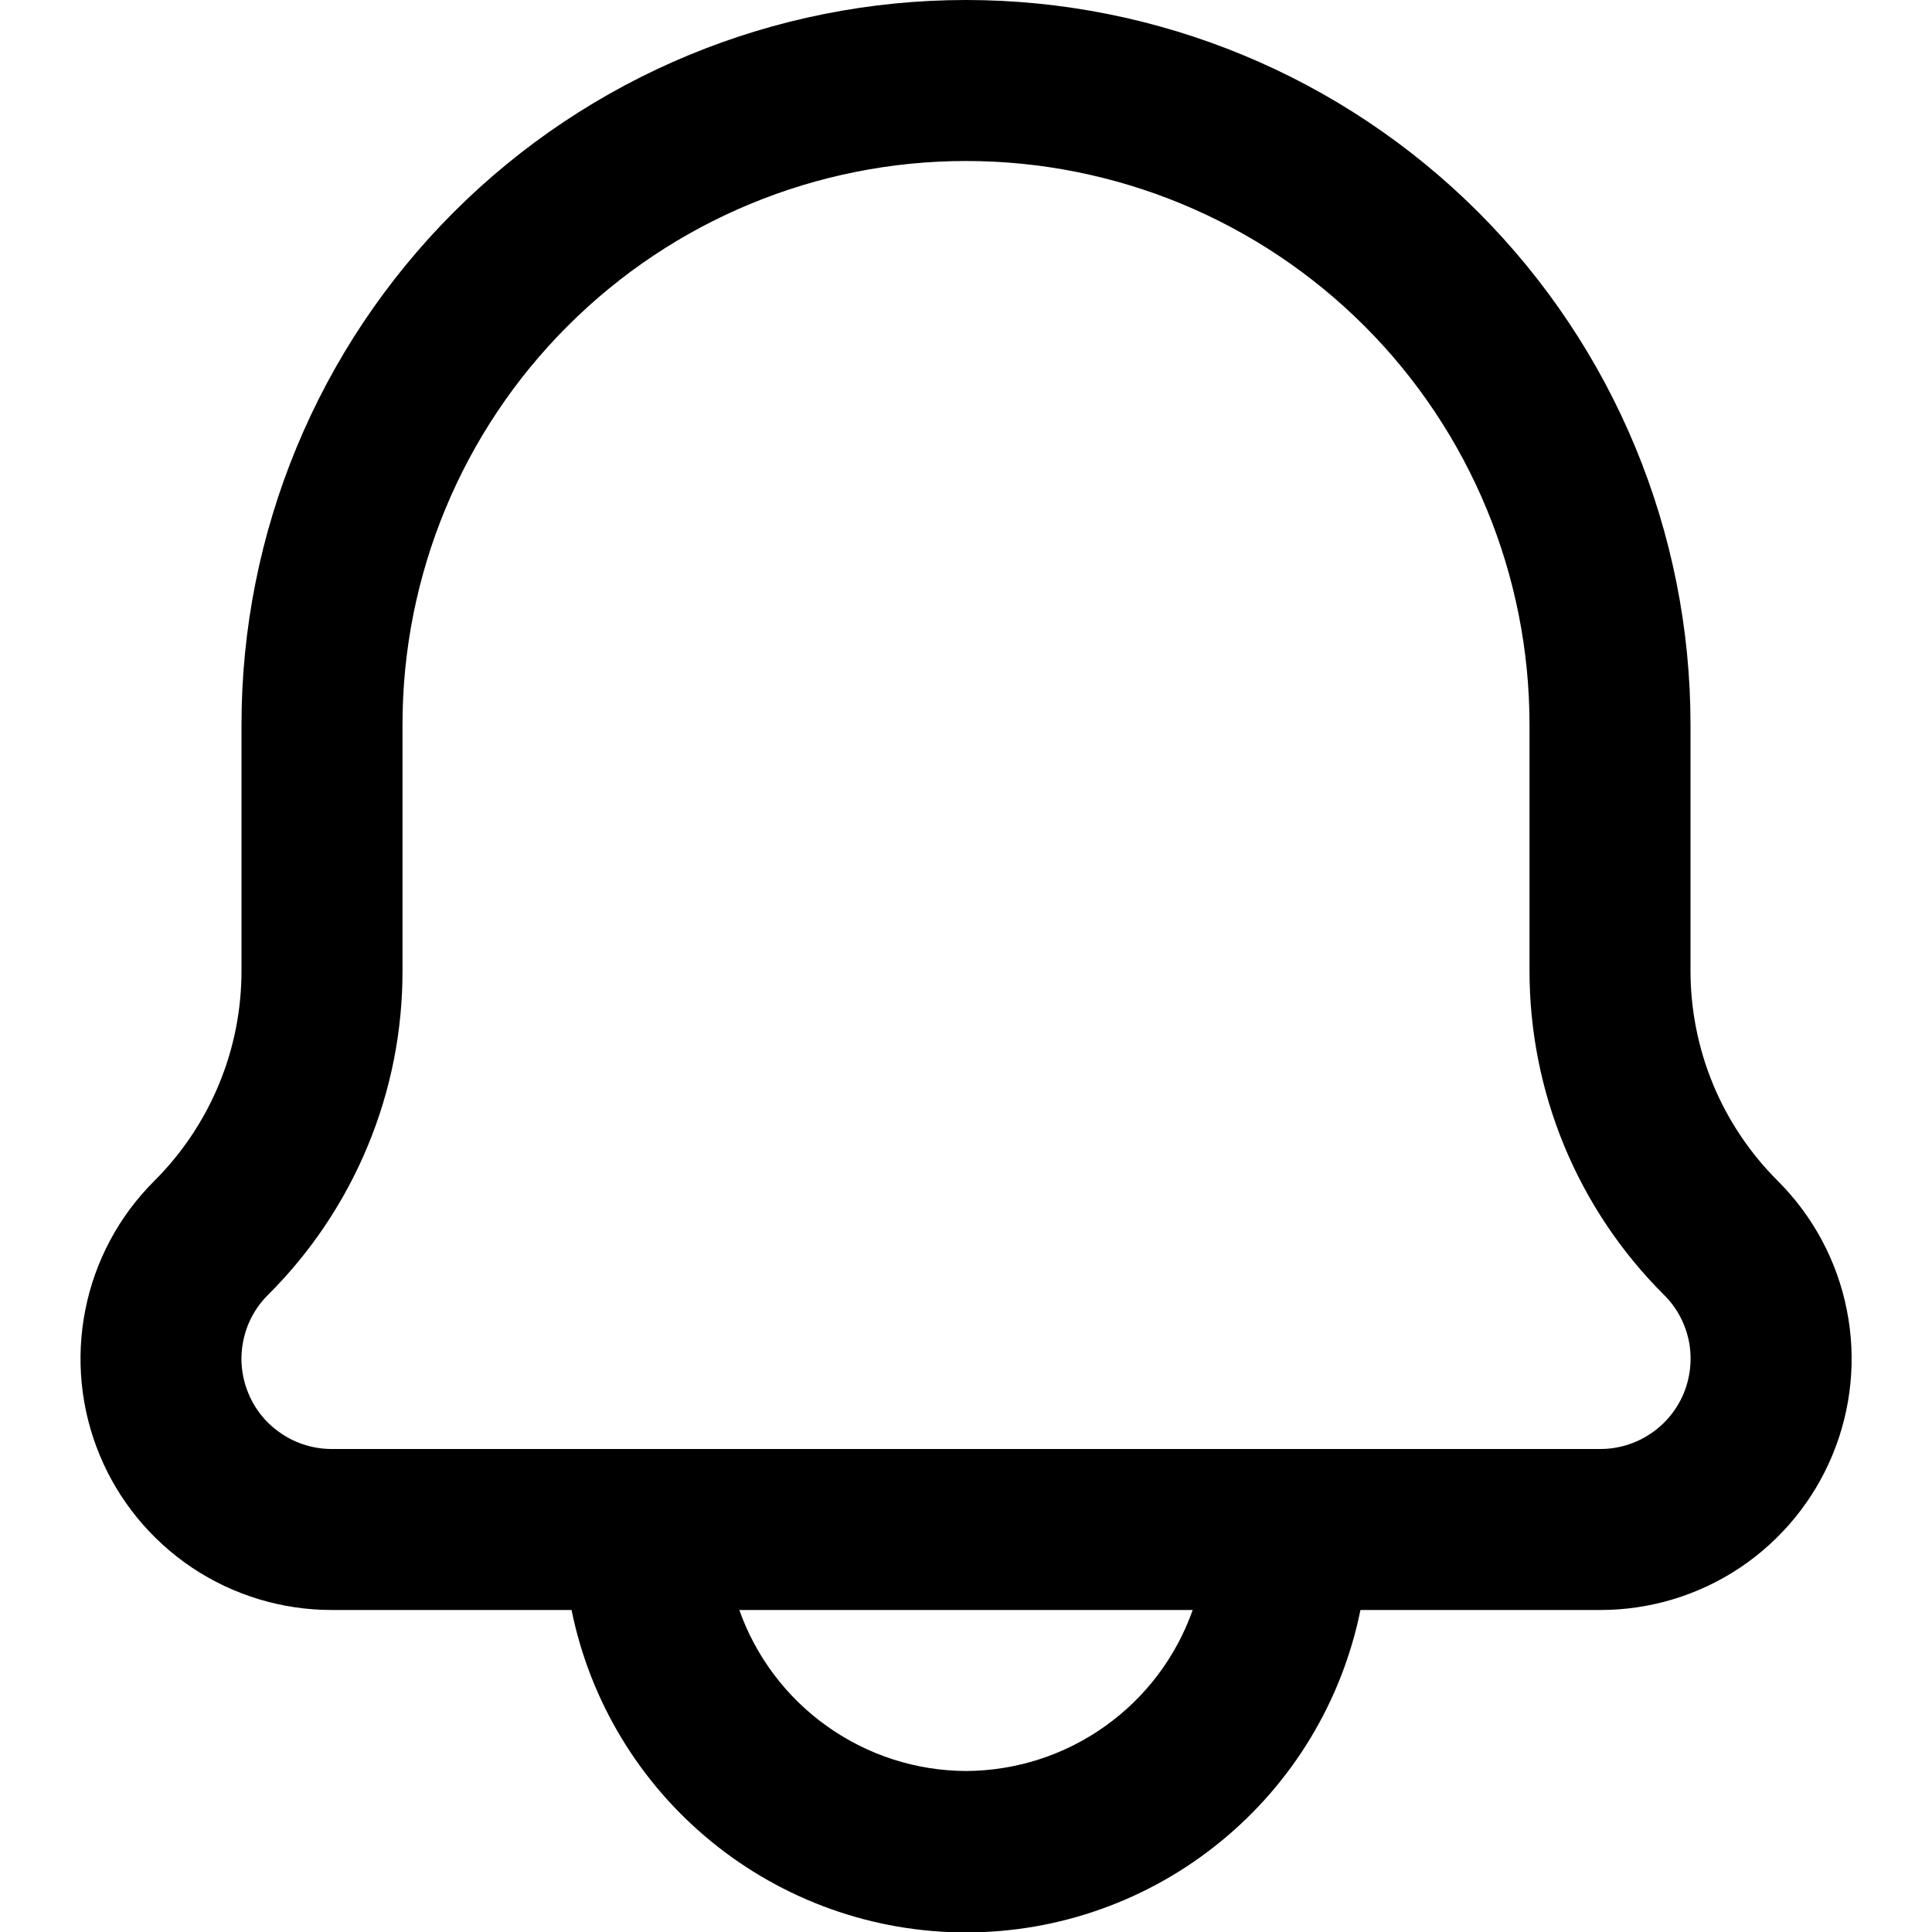 <svg width="18" height="18" viewBox="0 0 18 18" fill="none" xmlns="http://www.w3.org/2000/svg">
<rect x="0" y="0" width="18" height="18" fill="#808080" stroke="none"/>
<g clip-path="url(#clip0_125_245)">
<rect width="18" height="18" fill="white"/>
<path d="M16.565 11.004C16.306 10.746 16.1 10.44 15.96 10.102C15.821 9.765 15.749 9.403 15.75 9.037V6.75C15.75 4.96 15.039 3.243 13.773 1.977C12.507 0.711 10.79 0 9 0C7.21 0 5.493 0.711 4.227 1.977C2.961 3.243 2.25 4.96 2.25 6.75V9.037C2.251 9.403 2.18 9.765 2.04 10.102C1.9 10.44 1.695 10.746 1.436 11.004C1.108 11.331 0.885 11.748 0.795 12.203C0.705 12.657 0.751 13.127 0.928 13.555C1.105 13.983 1.405 14.348 1.79 14.606C2.175 14.863 2.628 15 3.091 15H5.325C5.497 15.848 5.957 16.61 6.627 17.157C7.297 17.705 8.135 18.004 9 18.004C9.865 18.004 10.704 17.705 11.373 17.157C12.043 16.61 12.503 15.848 12.675 15H14.91C15.373 15 15.826 14.863 16.211 14.606C16.596 14.348 16.896 13.983 17.073 13.555C17.25 13.127 17.297 12.657 17.206 12.203C17.116 11.748 16.892 11.331 16.565 11.004ZM9 16.5C8.536 16.498 8.085 16.353 7.707 16.084C7.329 15.816 7.043 15.437 6.888 15H11.112C10.958 15.437 10.672 15.816 10.294 16.084C9.916 16.353 9.464 16.498 9 16.5ZM14.909 13.5H3.091C2.925 13.5 2.762 13.451 2.624 13.358C2.485 13.266 2.377 13.135 2.314 12.981C2.25 12.827 2.233 12.658 2.266 12.495C2.298 12.332 2.378 12.182 2.496 12.065C2.895 11.668 3.211 11.196 3.426 10.677C3.642 10.157 3.752 9.6 3.75 9.037V6.75C3.75 5.358 4.303 4.022 5.288 3.038C6.272 2.053 7.608 1.5 9 1.5C10.393 1.5 11.728 2.053 12.713 3.038C13.697 4.022 14.25 5.358 14.25 6.75V9.037C14.249 9.6 14.359 10.157 14.574 10.677C14.789 11.196 15.105 11.668 15.504 12.065C15.622 12.182 15.702 12.332 15.735 12.495C15.767 12.658 15.75 12.827 15.687 12.981C15.623 13.135 15.515 13.266 15.377 13.358C15.238 13.451 15.076 13.5 14.909 13.5Z" fill="black"/>
</g>
<defs>
<clipPath id="clip0_125_245">
<rect width="18" height="18" fill="white"/>
</clipPath>
</defs>
</svg>
